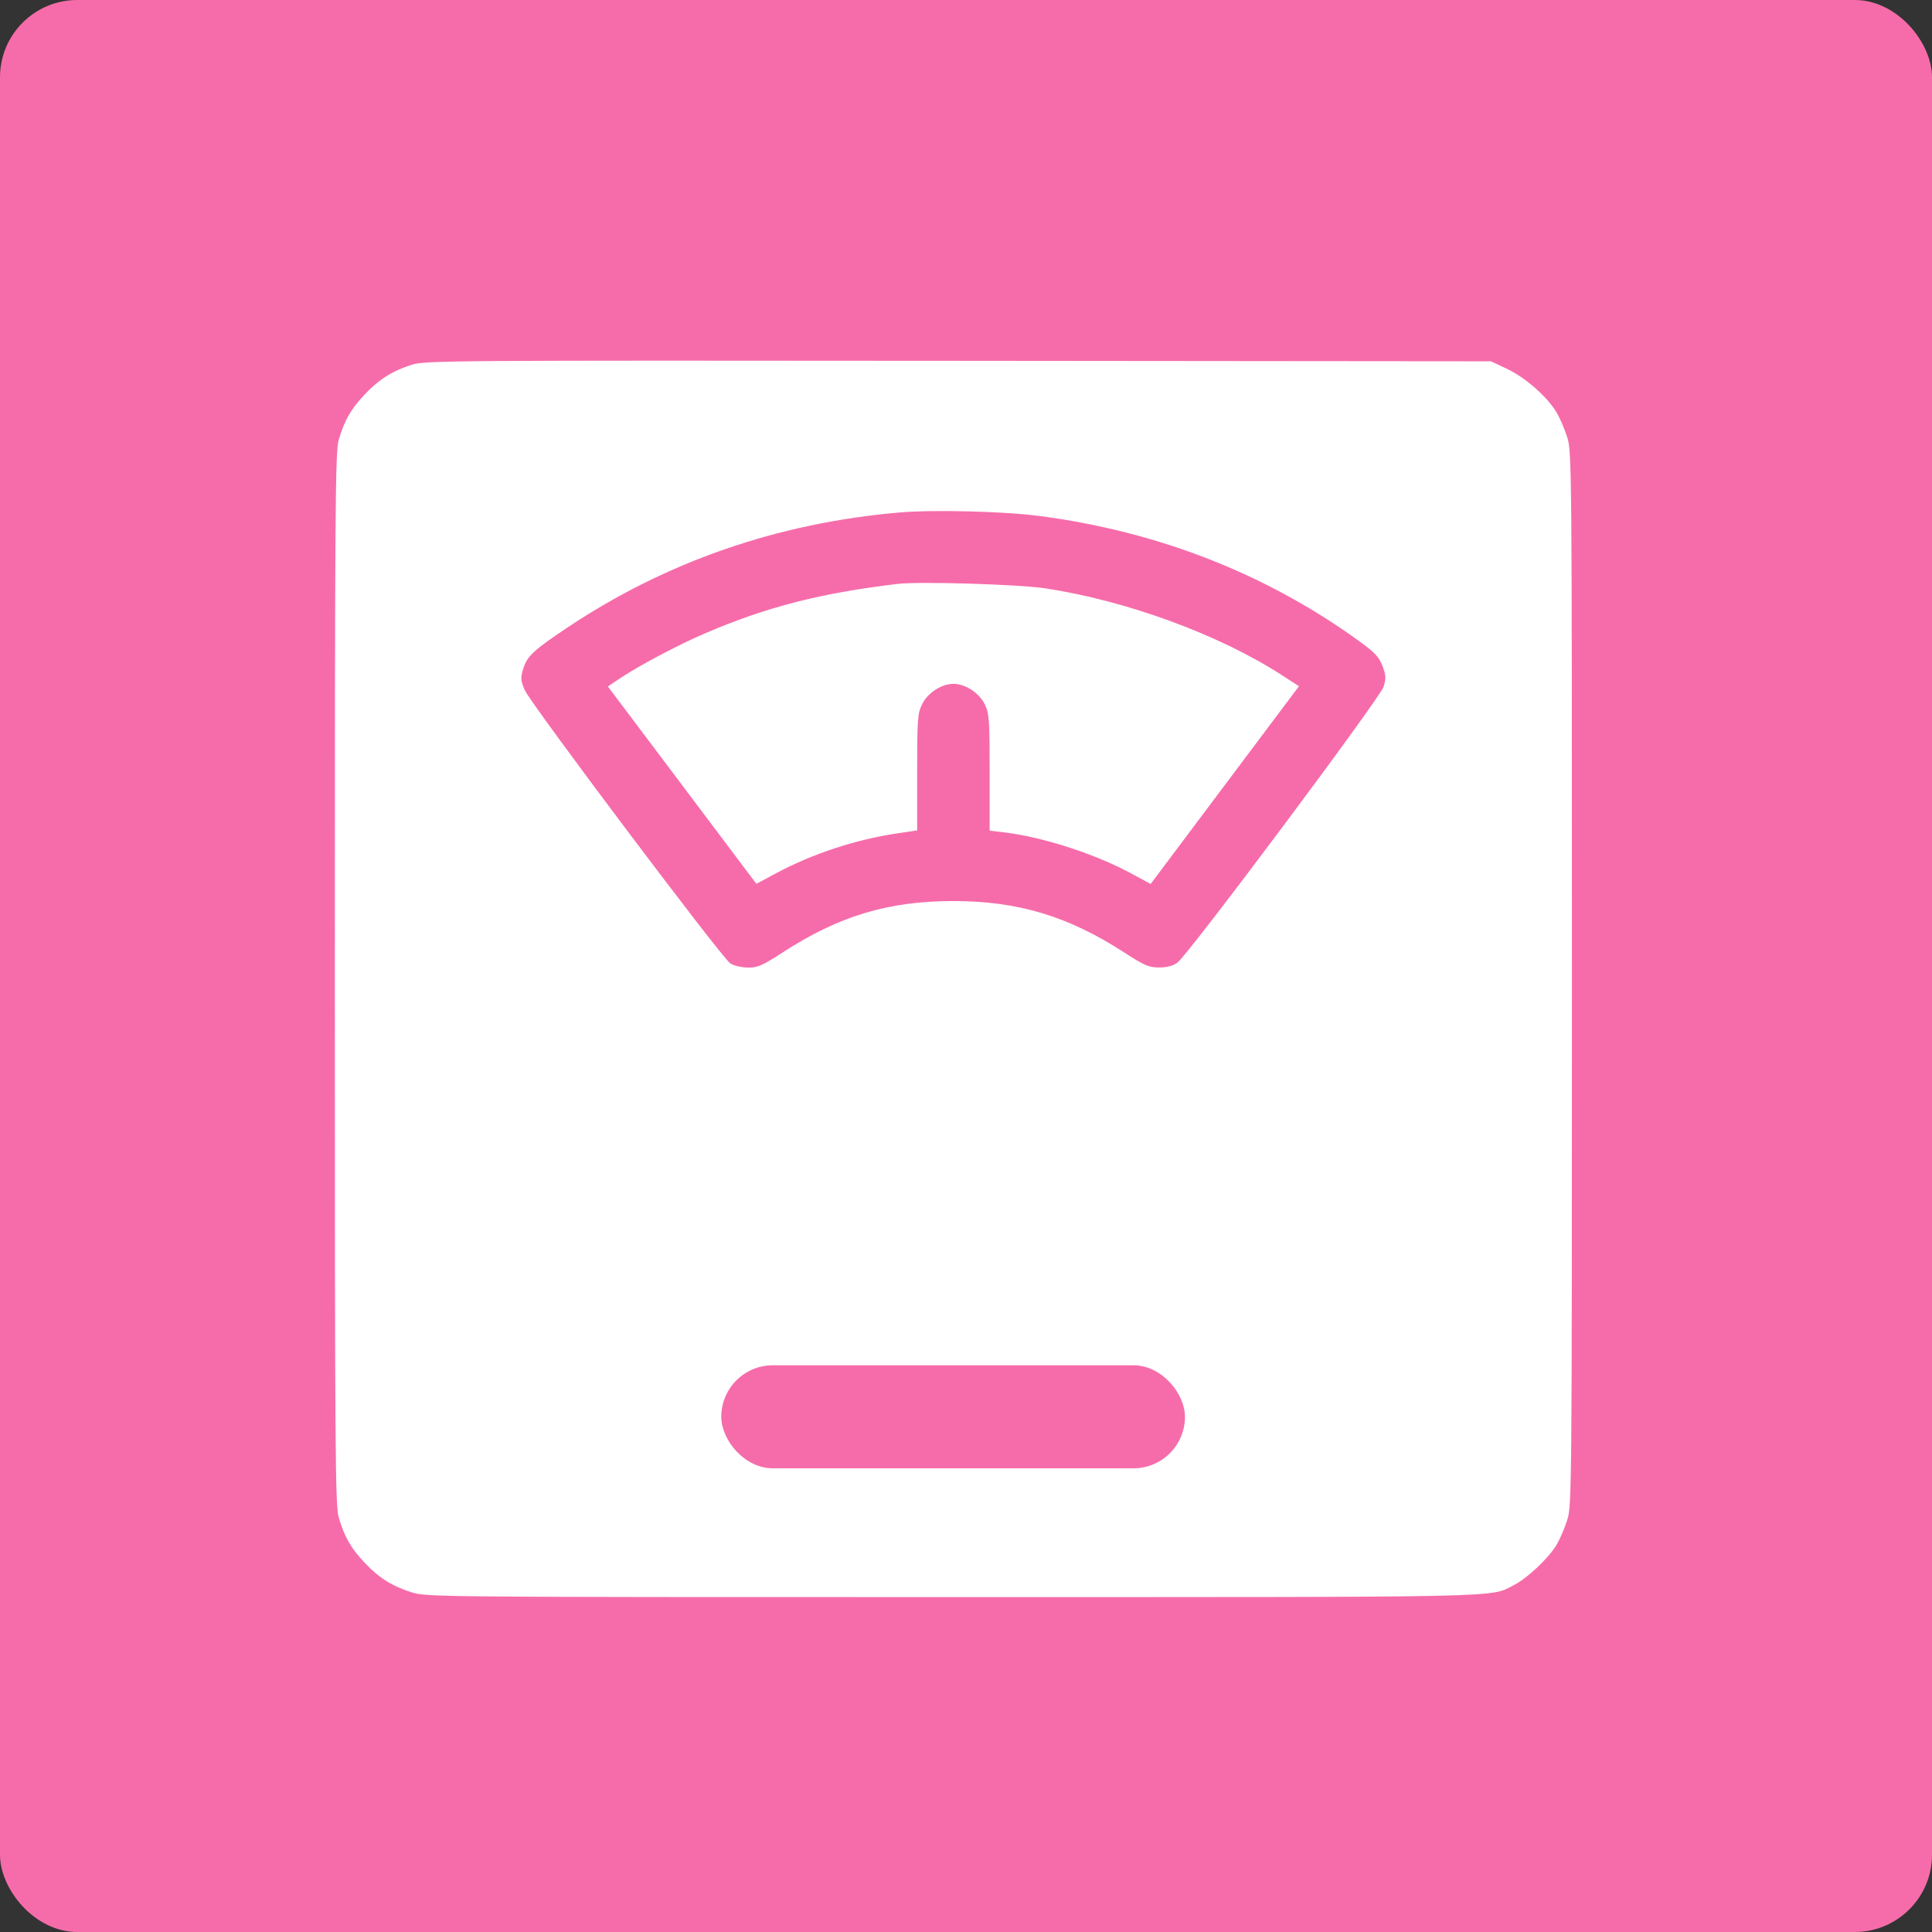 <?xml version="1.0" encoding="UTF-8"?> <svg xmlns="http://www.w3.org/2000/svg" width="75" height="75" viewBox="0 0 75 75" fill="none"><rect x="0" y="0" width="75" height="75" fill="#333333" stroke="none"/> <rect width="75" height="75" rx="3" fill="#F66CAA"></rect> <path fill-rule="evenodd" clip-rule="evenodd" d="M15.982 14.16C15.226 14.402 14.713 14.727 14.158 15.313C13.623 15.879 13.376 16.311 13.151 17.068C13.014 17.529 13 19.497 13 37.99C13 56.483 13.014 58.451 13.151 58.912C13.376 59.669 13.623 60.101 14.158 60.667C14.723 61.264 15.231 61.581 16.013 61.824C16.562 61.995 17.262 62.001 36.996 62C58.875 61.999 57.815 62.021 58.764 61.536C59.296 61.264 60.129 60.477 60.432 59.959C60.562 59.737 60.748 59.3 60.845 58.988C61.016 58.439 61.022 57.737 61.022 37.99C61.022 18.243 61.016 17.541 60.845 16.992C60.748 16.68 60.562 16.243 60.432 16.021C60.077 15.415 59.227 14.664 58.514 14.326L57.88 14.026L37.199 14.007C17.39 13.989 16.495 13.995 15.982 14.16ZM40.352 20.031C44.941 20.63 49.127 22.264 52.725 24.861C53.371 25.328 53.532 25.496 53.666 25.848C53.804 26.209 53.811 26.329 53.712 26.657C53.583 27.088 46.146 37.04 45.709 37.367C45.534 37.497 45.309 37.557 44.997 37.557C44.596 37.557 44.43 37.486 43.629 36.967C41.467 35.566 39.513 34.979 37.011 34.979C34.483 34.979 32.576 35.553 30.384 36.973C29.577 37.495 29.411 37.567 29.026 37.561C28.785 37.558 28.48 37.484 28.349 37.398C28.016 37.18 20.591 27.307 20.37 26.789C20.212 26.417 20.204 26.319 20.309 25.97C20.457 25.476 20.703 25.245 22.027 24.361C25.846 21.81 30.186 20.304 34.901 19.896C36.239 19.78 38.938 19.847 40.352 20.031ZM34.854 22.666C31.852 23.024 29.761 23.56 27.372 24.585C26.31 25.04 24.74 25.875 23.997 26.379L23.599 26.65L26.481 30.48L29.362 34.31L30.115 33.906C31.518 33.151 33.219 32.59 34.83 32.351L35.604 32.236V29.984C35.604 27.924 35.62 27.699 35.792 27.345C36.008 26.899 36.545 26.547 37.011 26.547C37.477 26.547 38.014 26.899 38.23 27.345C38.402 27.699 38.418 27.924 38.418 29.99V32.247L38.957 32.31C40.463 32.486 42.492 33.14 43.911 33.906L44.669 34.315L47.547 30.477L50.426 26.639L49.761 26.209C47.33 24.636 43.737 23.318 40.575 22.839C39.546 22.683 35.691 22.567 34.854 22.666Z" fill="white"></path> <rect x="28" y="53" width="18" height="4" rx="2" fill="#F66CAA"></rect> </svg> 